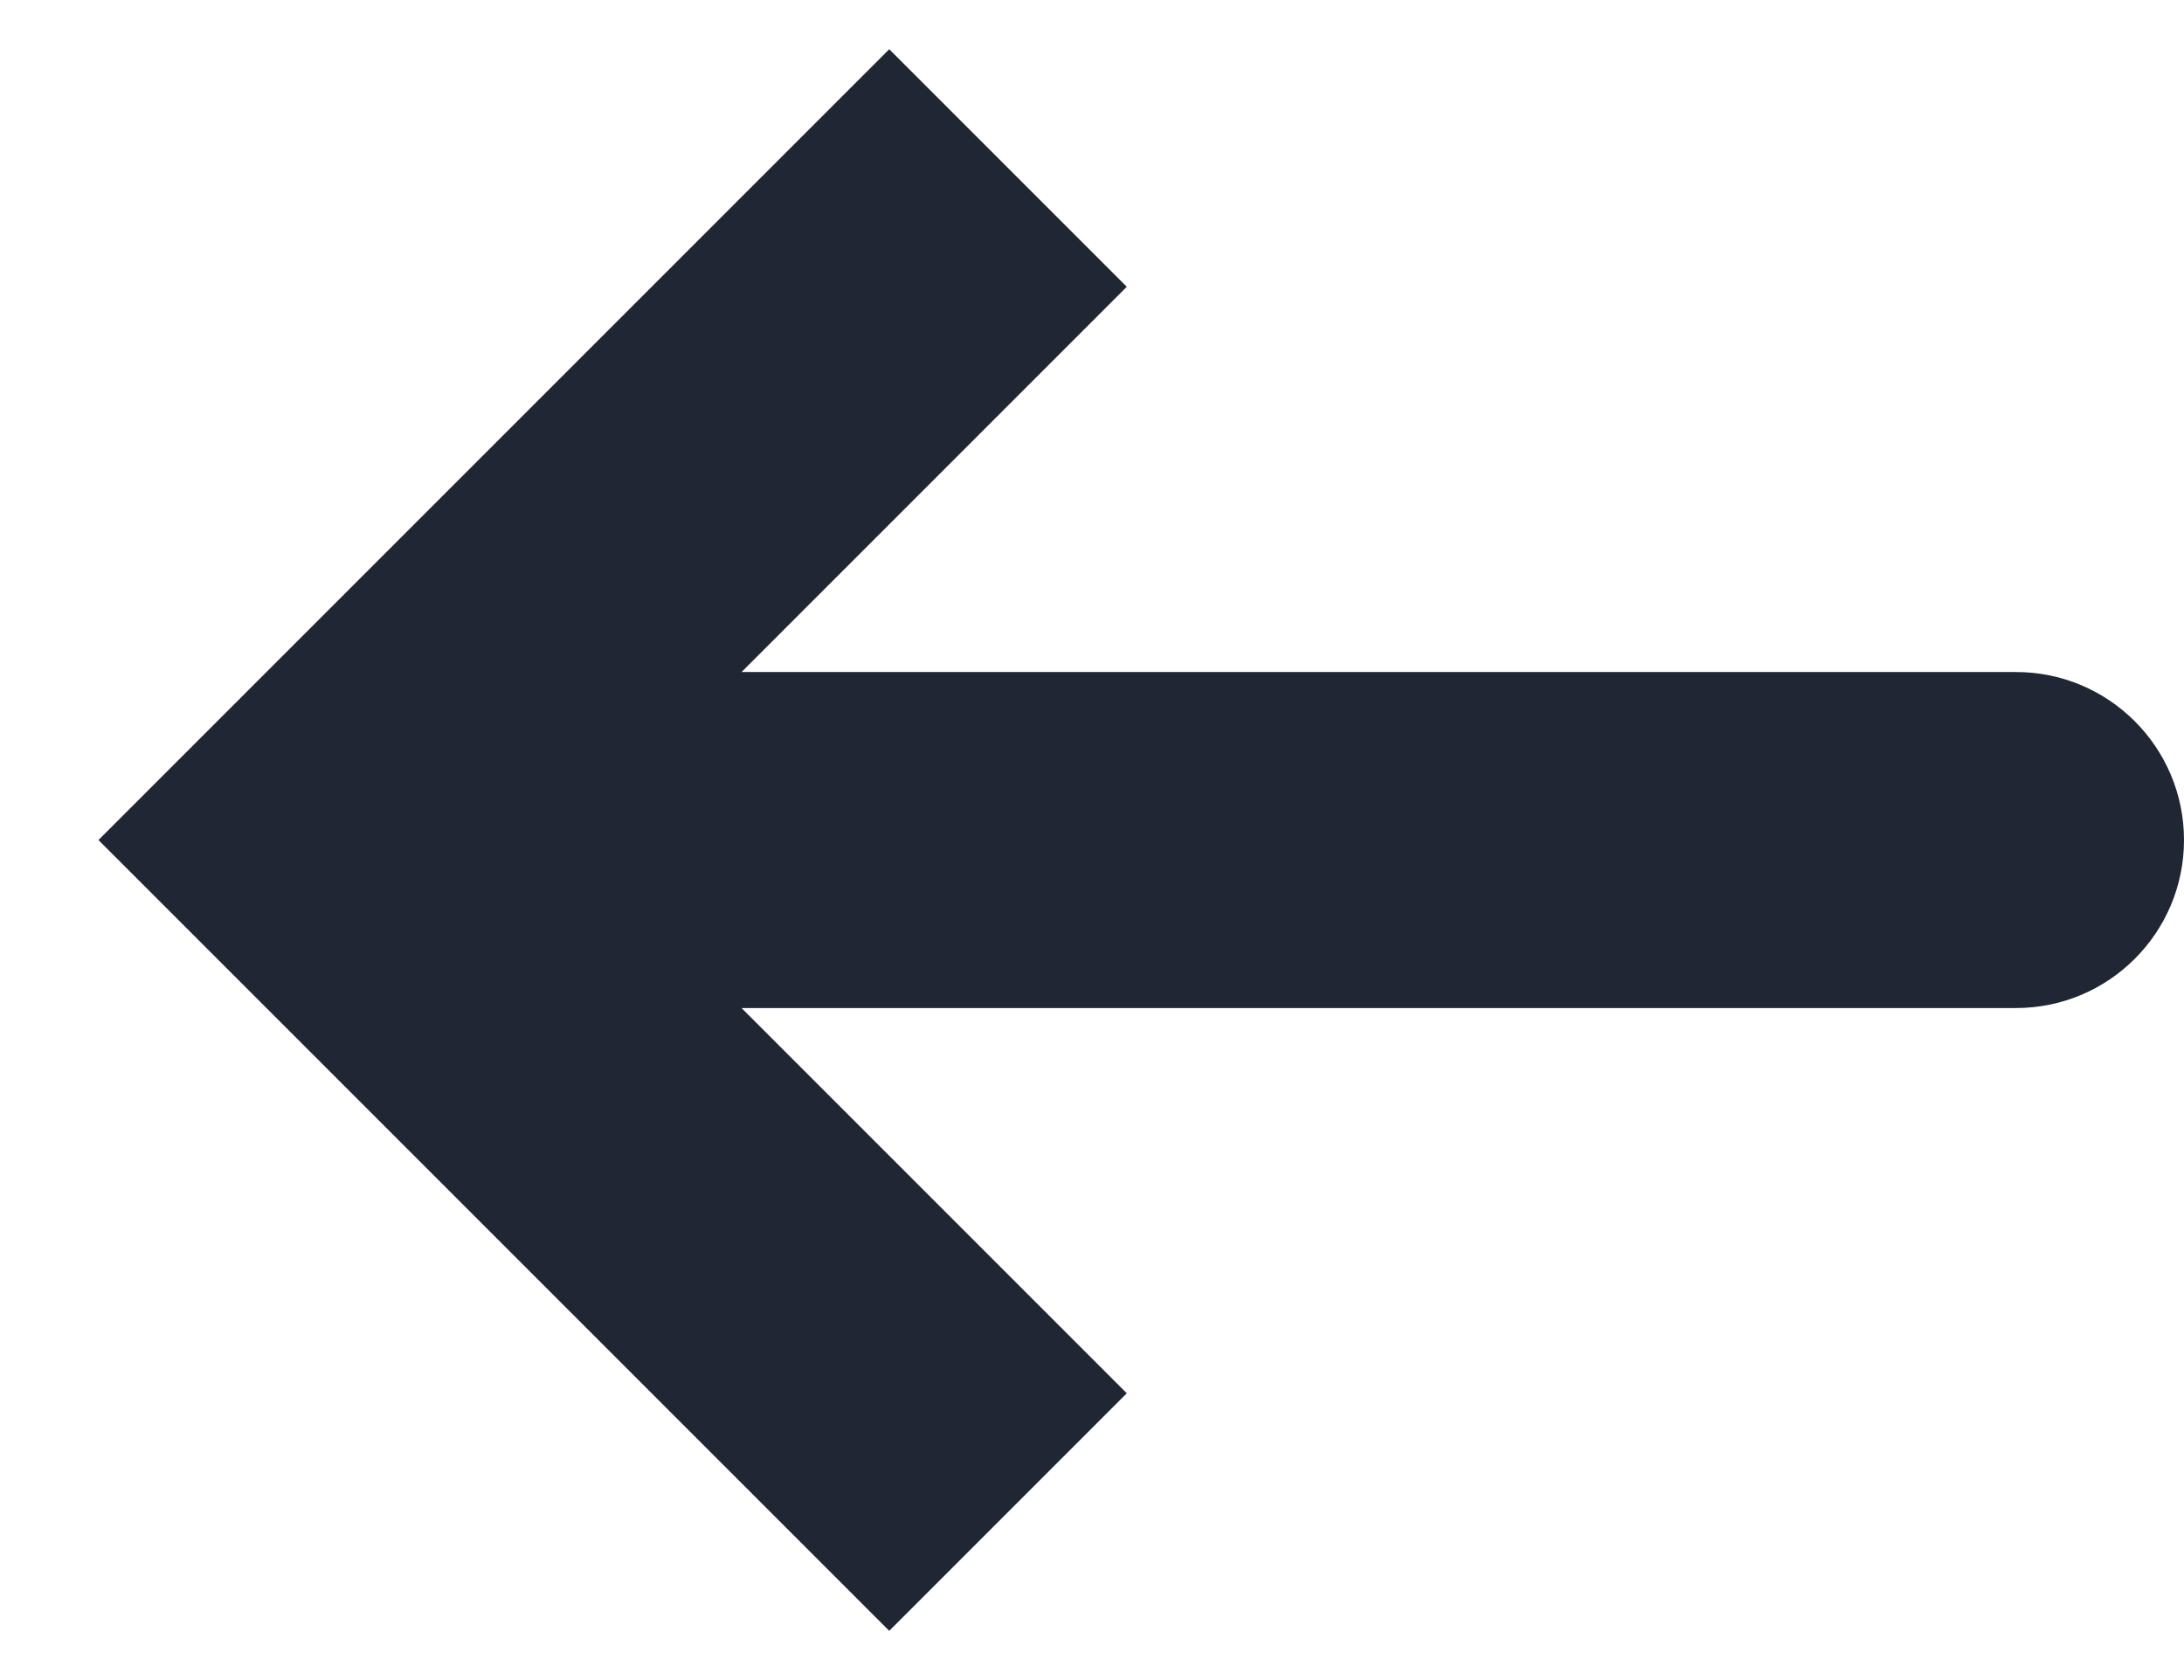 <svg width="13" height="10" viewBox="0 0 13 10" fill="none" xmlns="http://www.w3.org/2000/svg">
<path d="M2 5L1.293 5.707L0.586 5L1.293 4.293L2 5ZM12 4C12.552 4 13 4.448 13 5C13 5.552 12.552 6 12 6V4ZM6 9L5.293 9.707L1.293 5.707L2 5L2.707 4.293L6.707 8.293L6 9ZM2 5L1.293 4.293L5.293 0.293L6 1L6.707 1.707L2.707 5.707L2 5ZM2 5V4L12 4V5V6L2 6V5Z" fill="#202633"/>
</svg>
